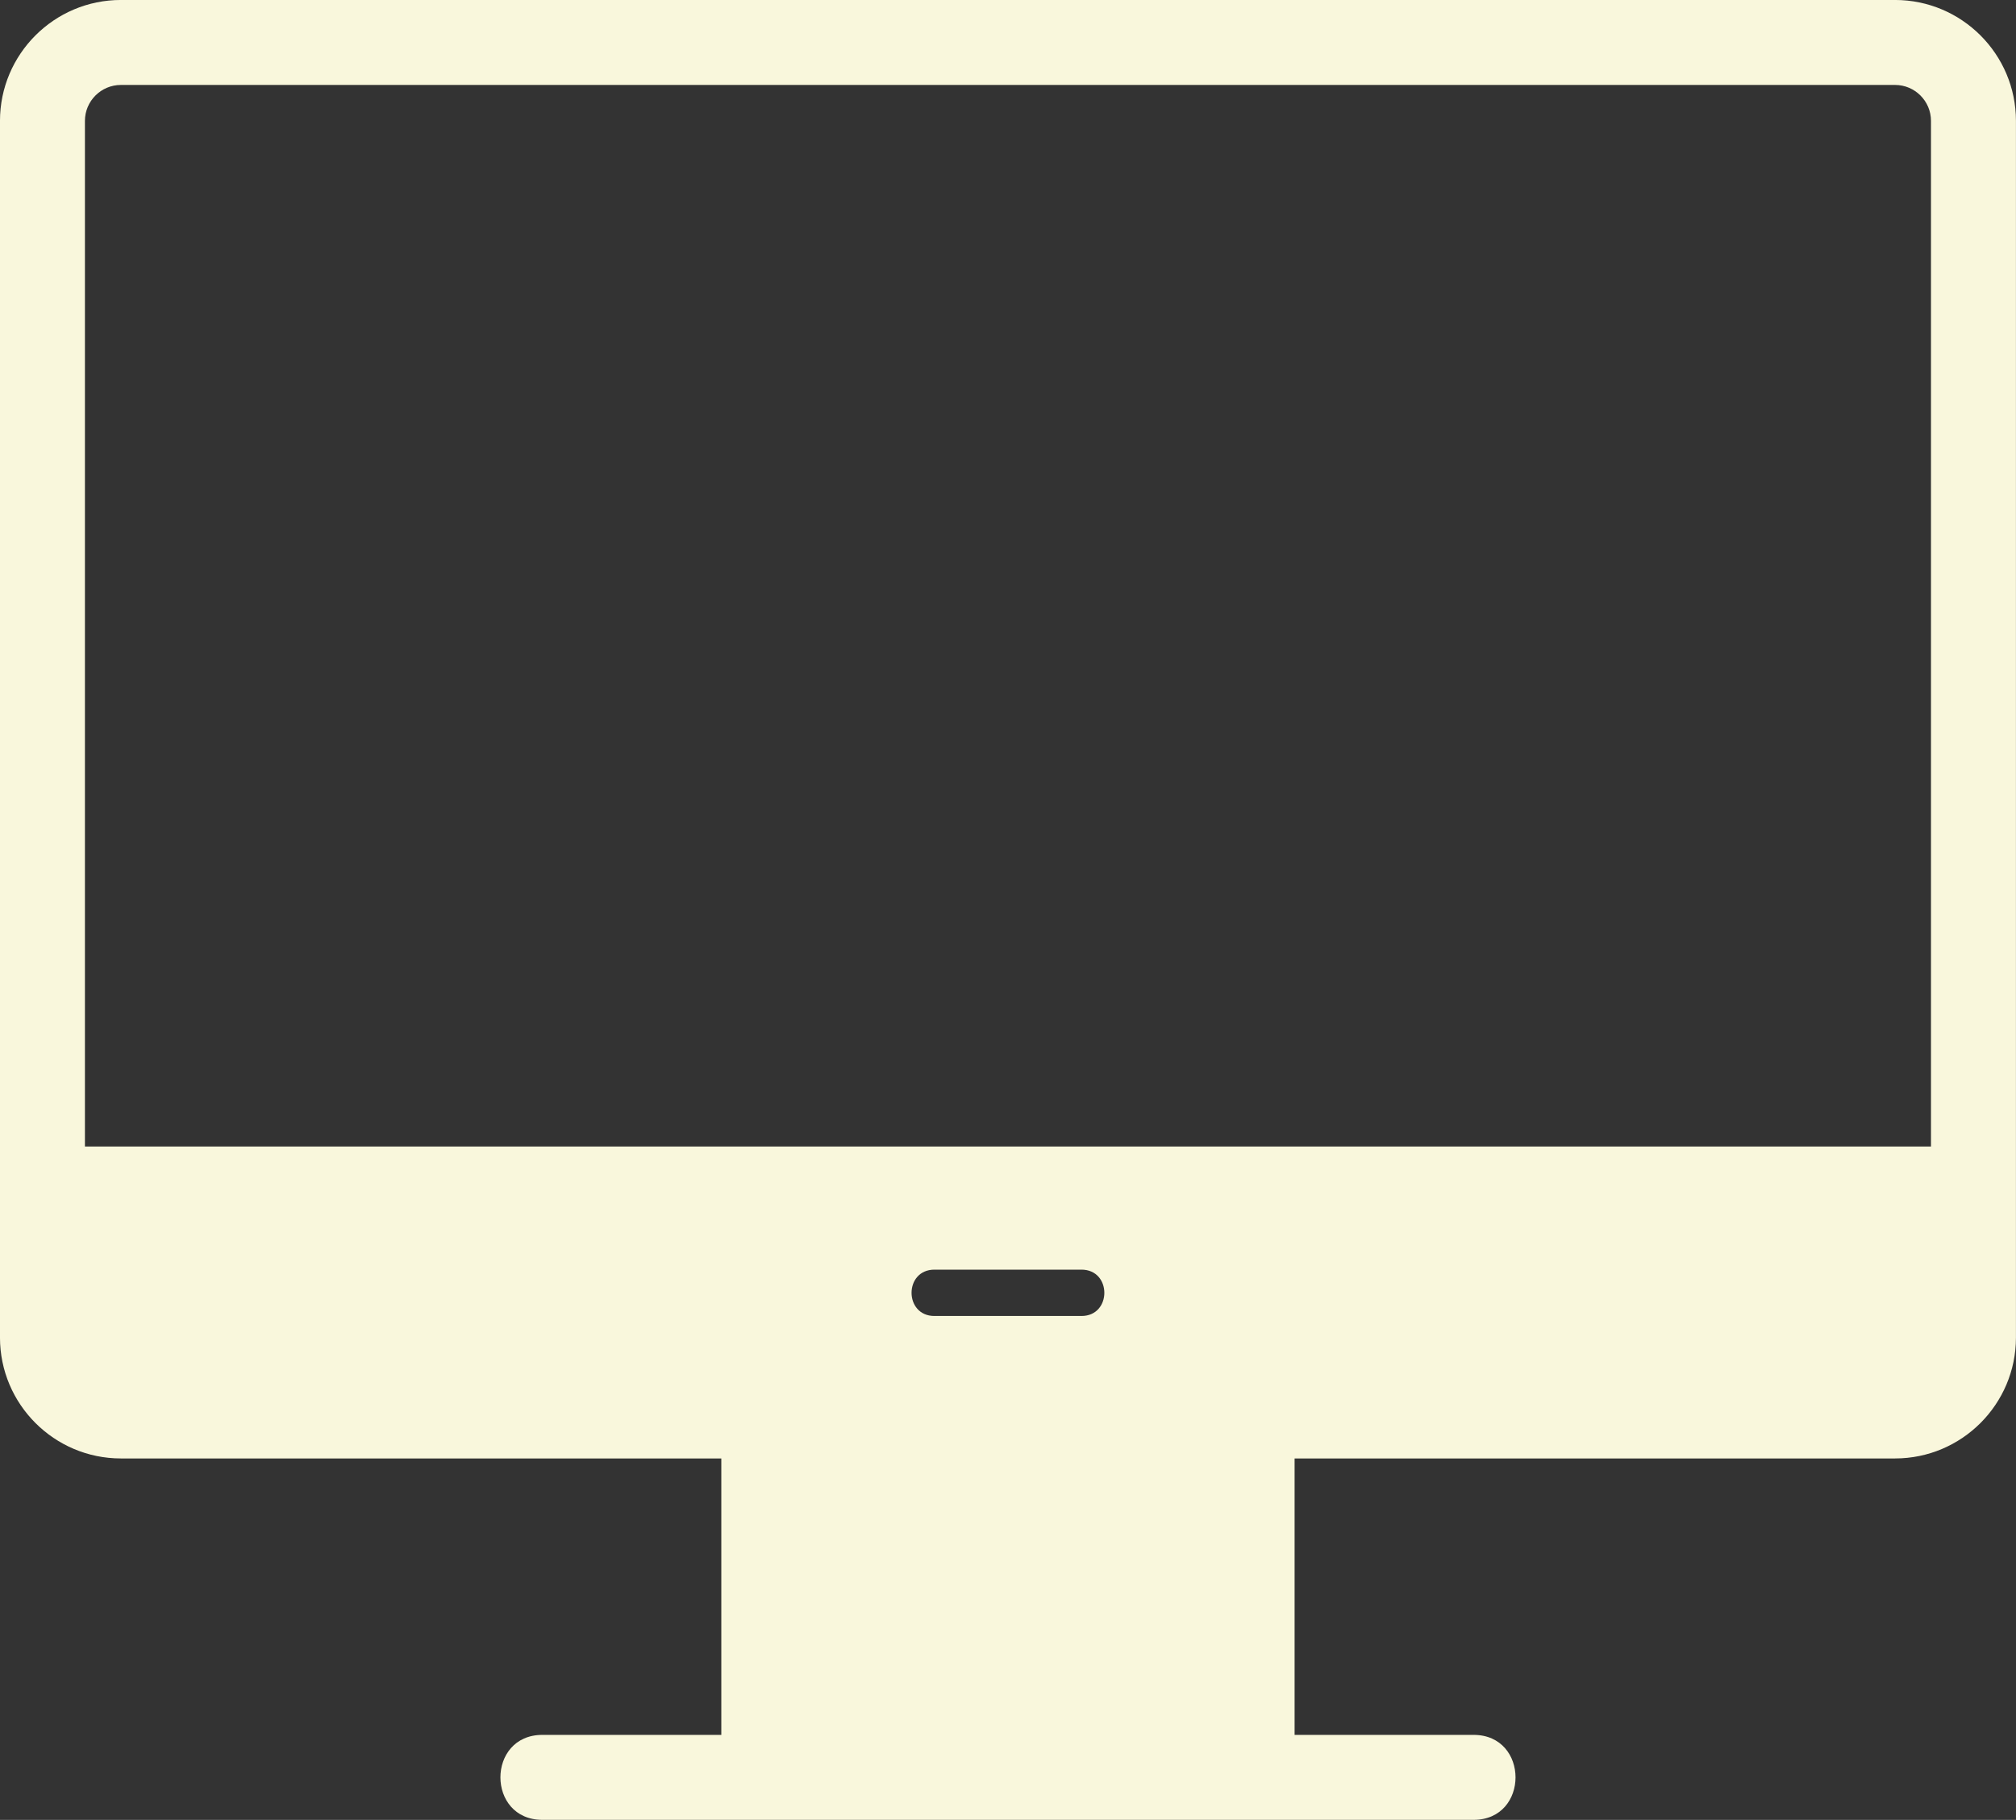 <?xml version="1.0" encoding="UTF-8" standalone="no"?><svg xmlns="http://www.w3.org/2000/svg" xmlns:xlink="http://www.w3.org/1999/xlink" clip-rule="evenodd" fill="#f9f7dc" fill-rule="evenodd" height="1540.7" image-rendering="optimizeQuality" preserveAspectRatio="xMidYMid meet" shape-rendering="geometricPrecision" text-rendering="geometricPrecision" version="1" viewBox="-0.0 83.0 1706.7 1540.7" width="1706.7" zoomAndPan="magnify"><rect x="-0.0" y="83.0" width="1706.7" height="1540.7" fill="#333333" stroke="none"/><g id="change1_1"><path d="M1076.37 1607.33c-10.83,0 -19.62,-8.8 -19.62,-19.61l-406.86 0c0,25.82 -39.24,25.81 -39.24,0l0 -305.96c0,-10.83 8.79,-19.62 19.62,-19.62l446.09 0c10.83,0 19.62,8.8 19.62,19.62l0 305.96c0,10.81 -8.78,19.61 -19.62,19.61z"/><path d="M1247.49 1623.68l-788.33 0c-47.36,0 -47.36,-71.93 0,-71.93l788.33 0c47.36,0 47.36,71.93 0,71.93z"/><path d="M1604.31 1317.72l-1501.97 0c-56.44,0 -102.35,-45.91 -102.35,-102.35l0 -1030.04c0,-56.44 45.91,-102.35 102.35,-102.35l1501.97 0c56.44,0 102.35,45.91 102.35,102.35l0 1030.04c0,56.44 -45.91,102.35 -102.35,102.35zm-1532.41 -264.09l1562.83 0 0 -868.3c0,-16.76 -13.66,-30.42 -30.42,-30.42l-1501.97 -0c-16.76,0 -30.44,13.66 -30.44,30.42l0 868.3zm843.65 143.48l-124.48 0c-25.82,0 -25.82,-39.23 0,-39.23l124.48 0c25.82,0 25.82,39.23 0,39.23z"/></g></svg>
